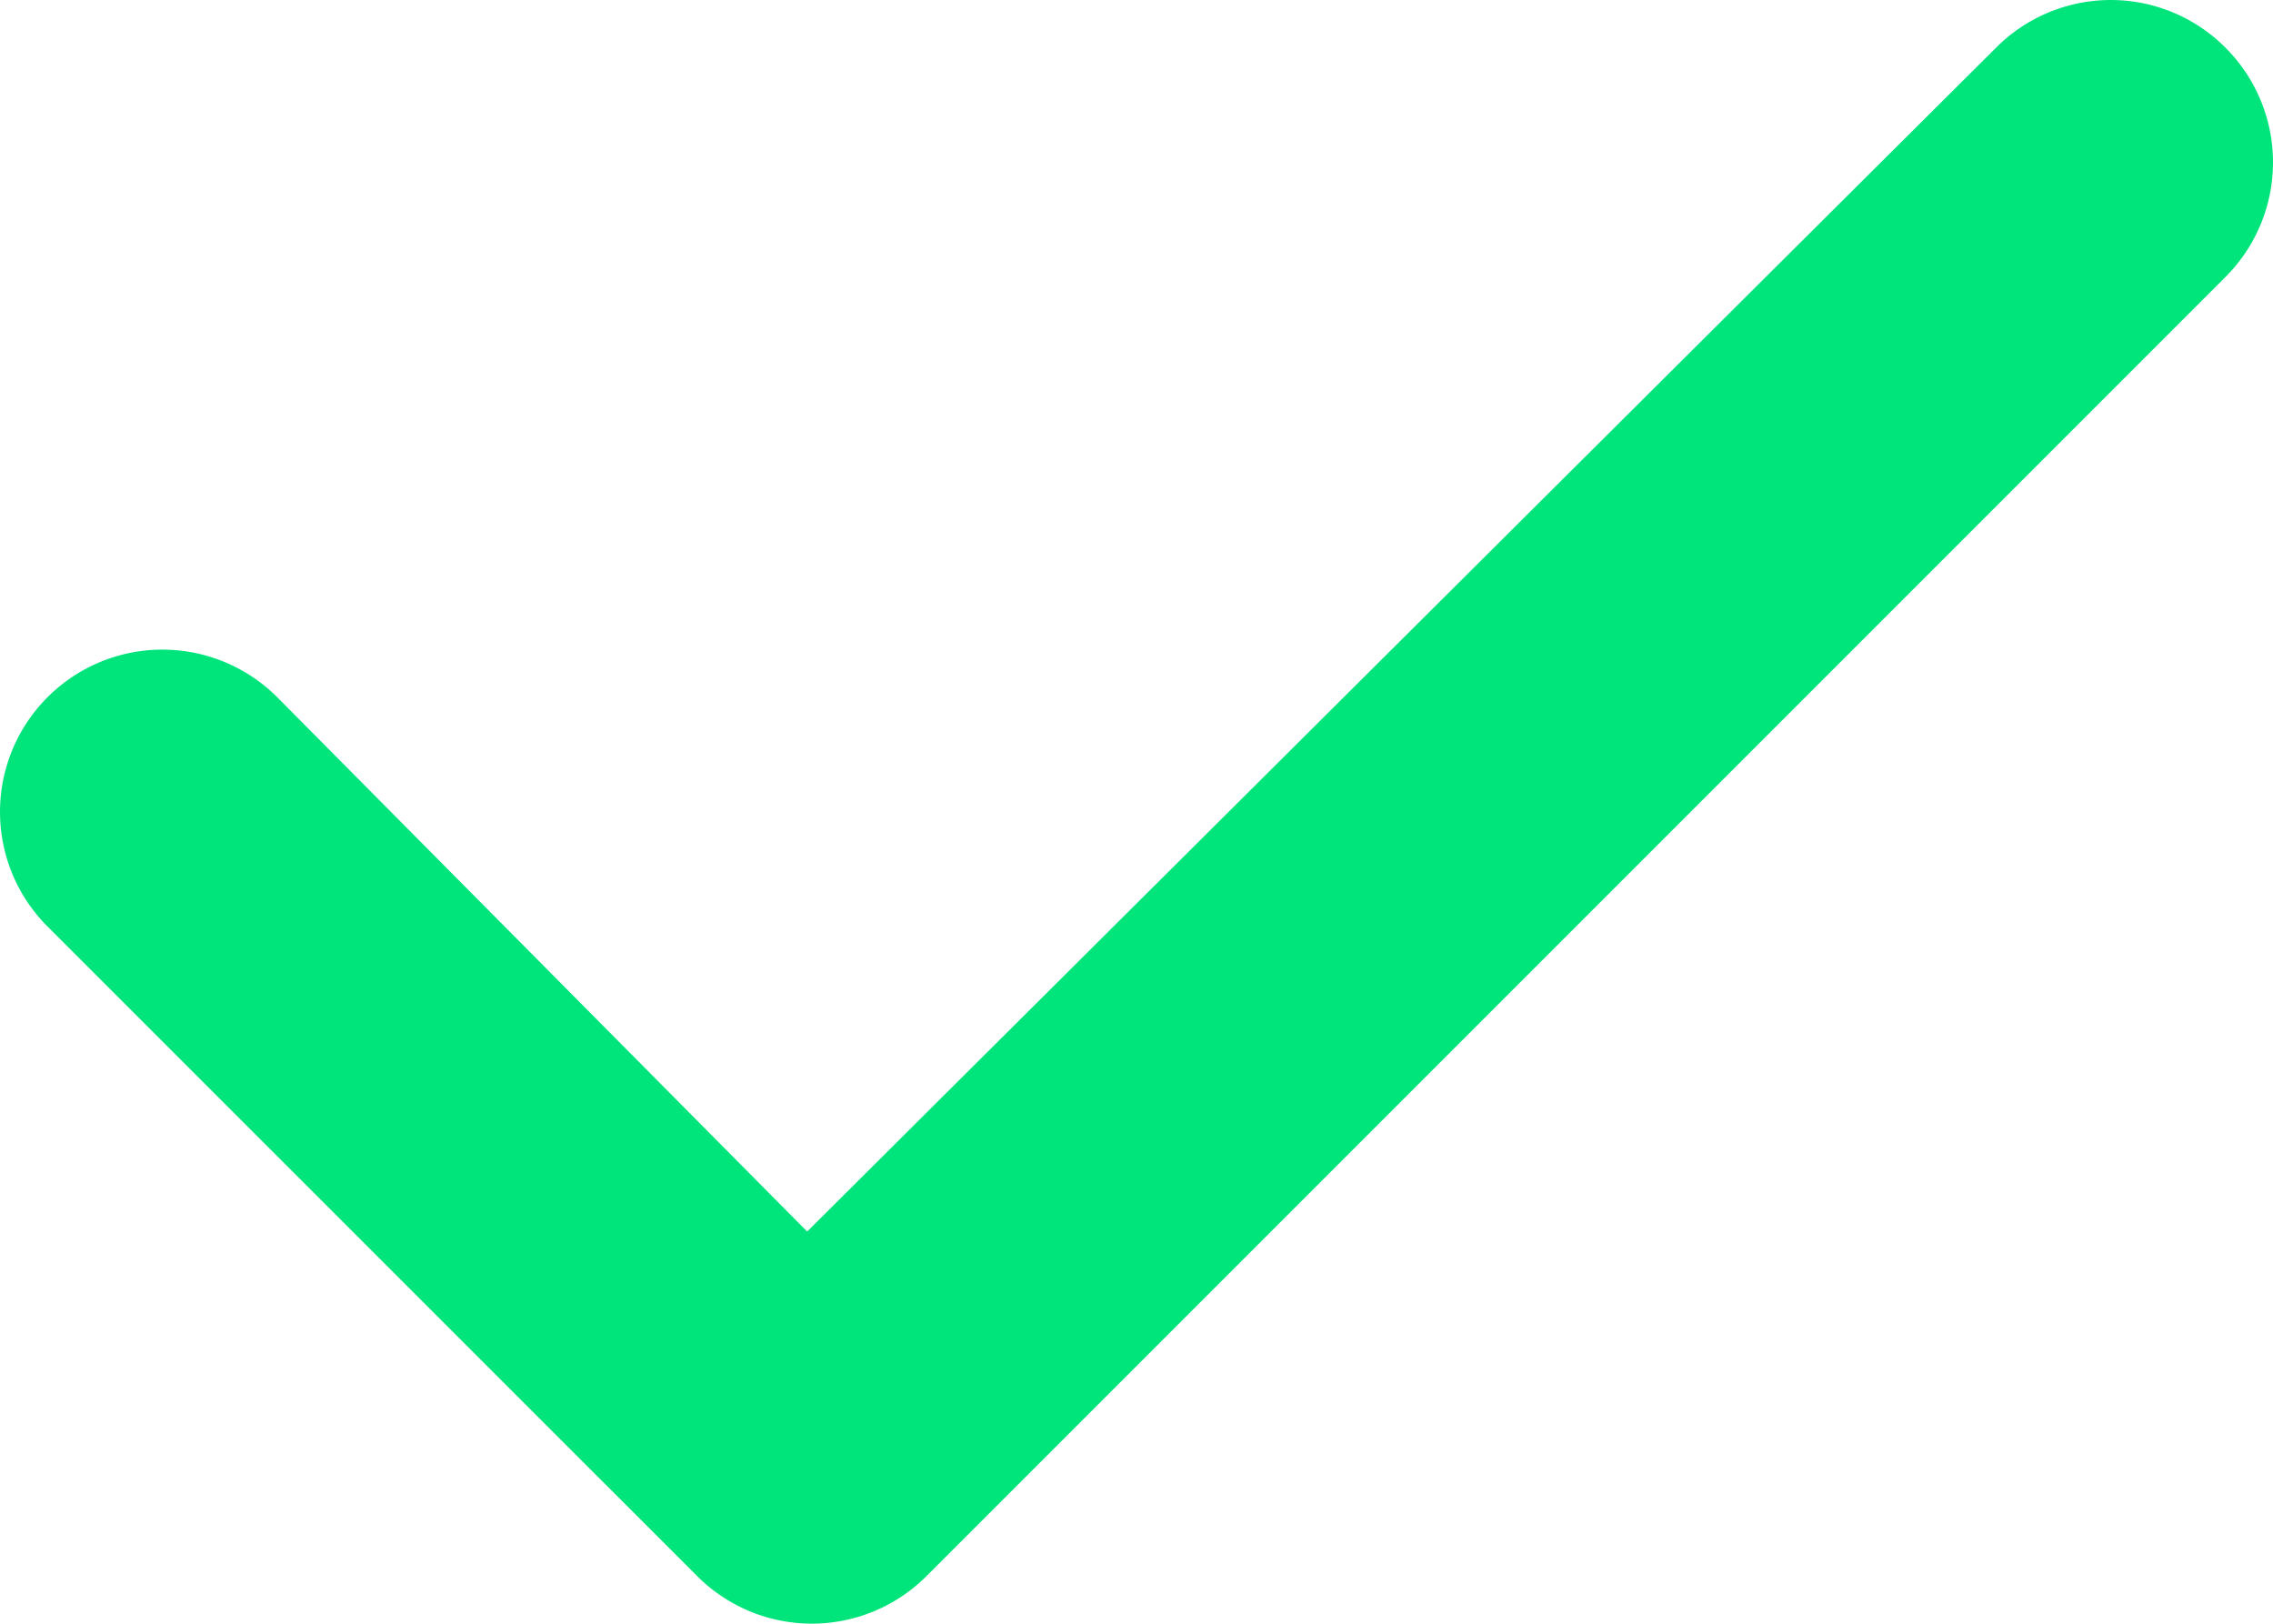 <svg xmlns="http://www.w3.org/2000/svg" width="87.495" height="62.493" viewBox="0 0 87.495 62.493">
  <path id="Pfad_14794" data-name="Pfad 14794" d="M85.664-66.914a6.236,6.236,0,0,1,0,8.828l-50,50a6.236,6.236,0,0,1-8.828,0l-25.005-25a6.237,6.237,0,0,1,0-8.828,6.25,6.25,0,0,1,8.839,0l20.4,20.566L76.836-66.914a6.229,6.229,0,0,1,8.828,0Z" transform="translate(0 68.748)" fill="#00E47C"/>
</svg>
